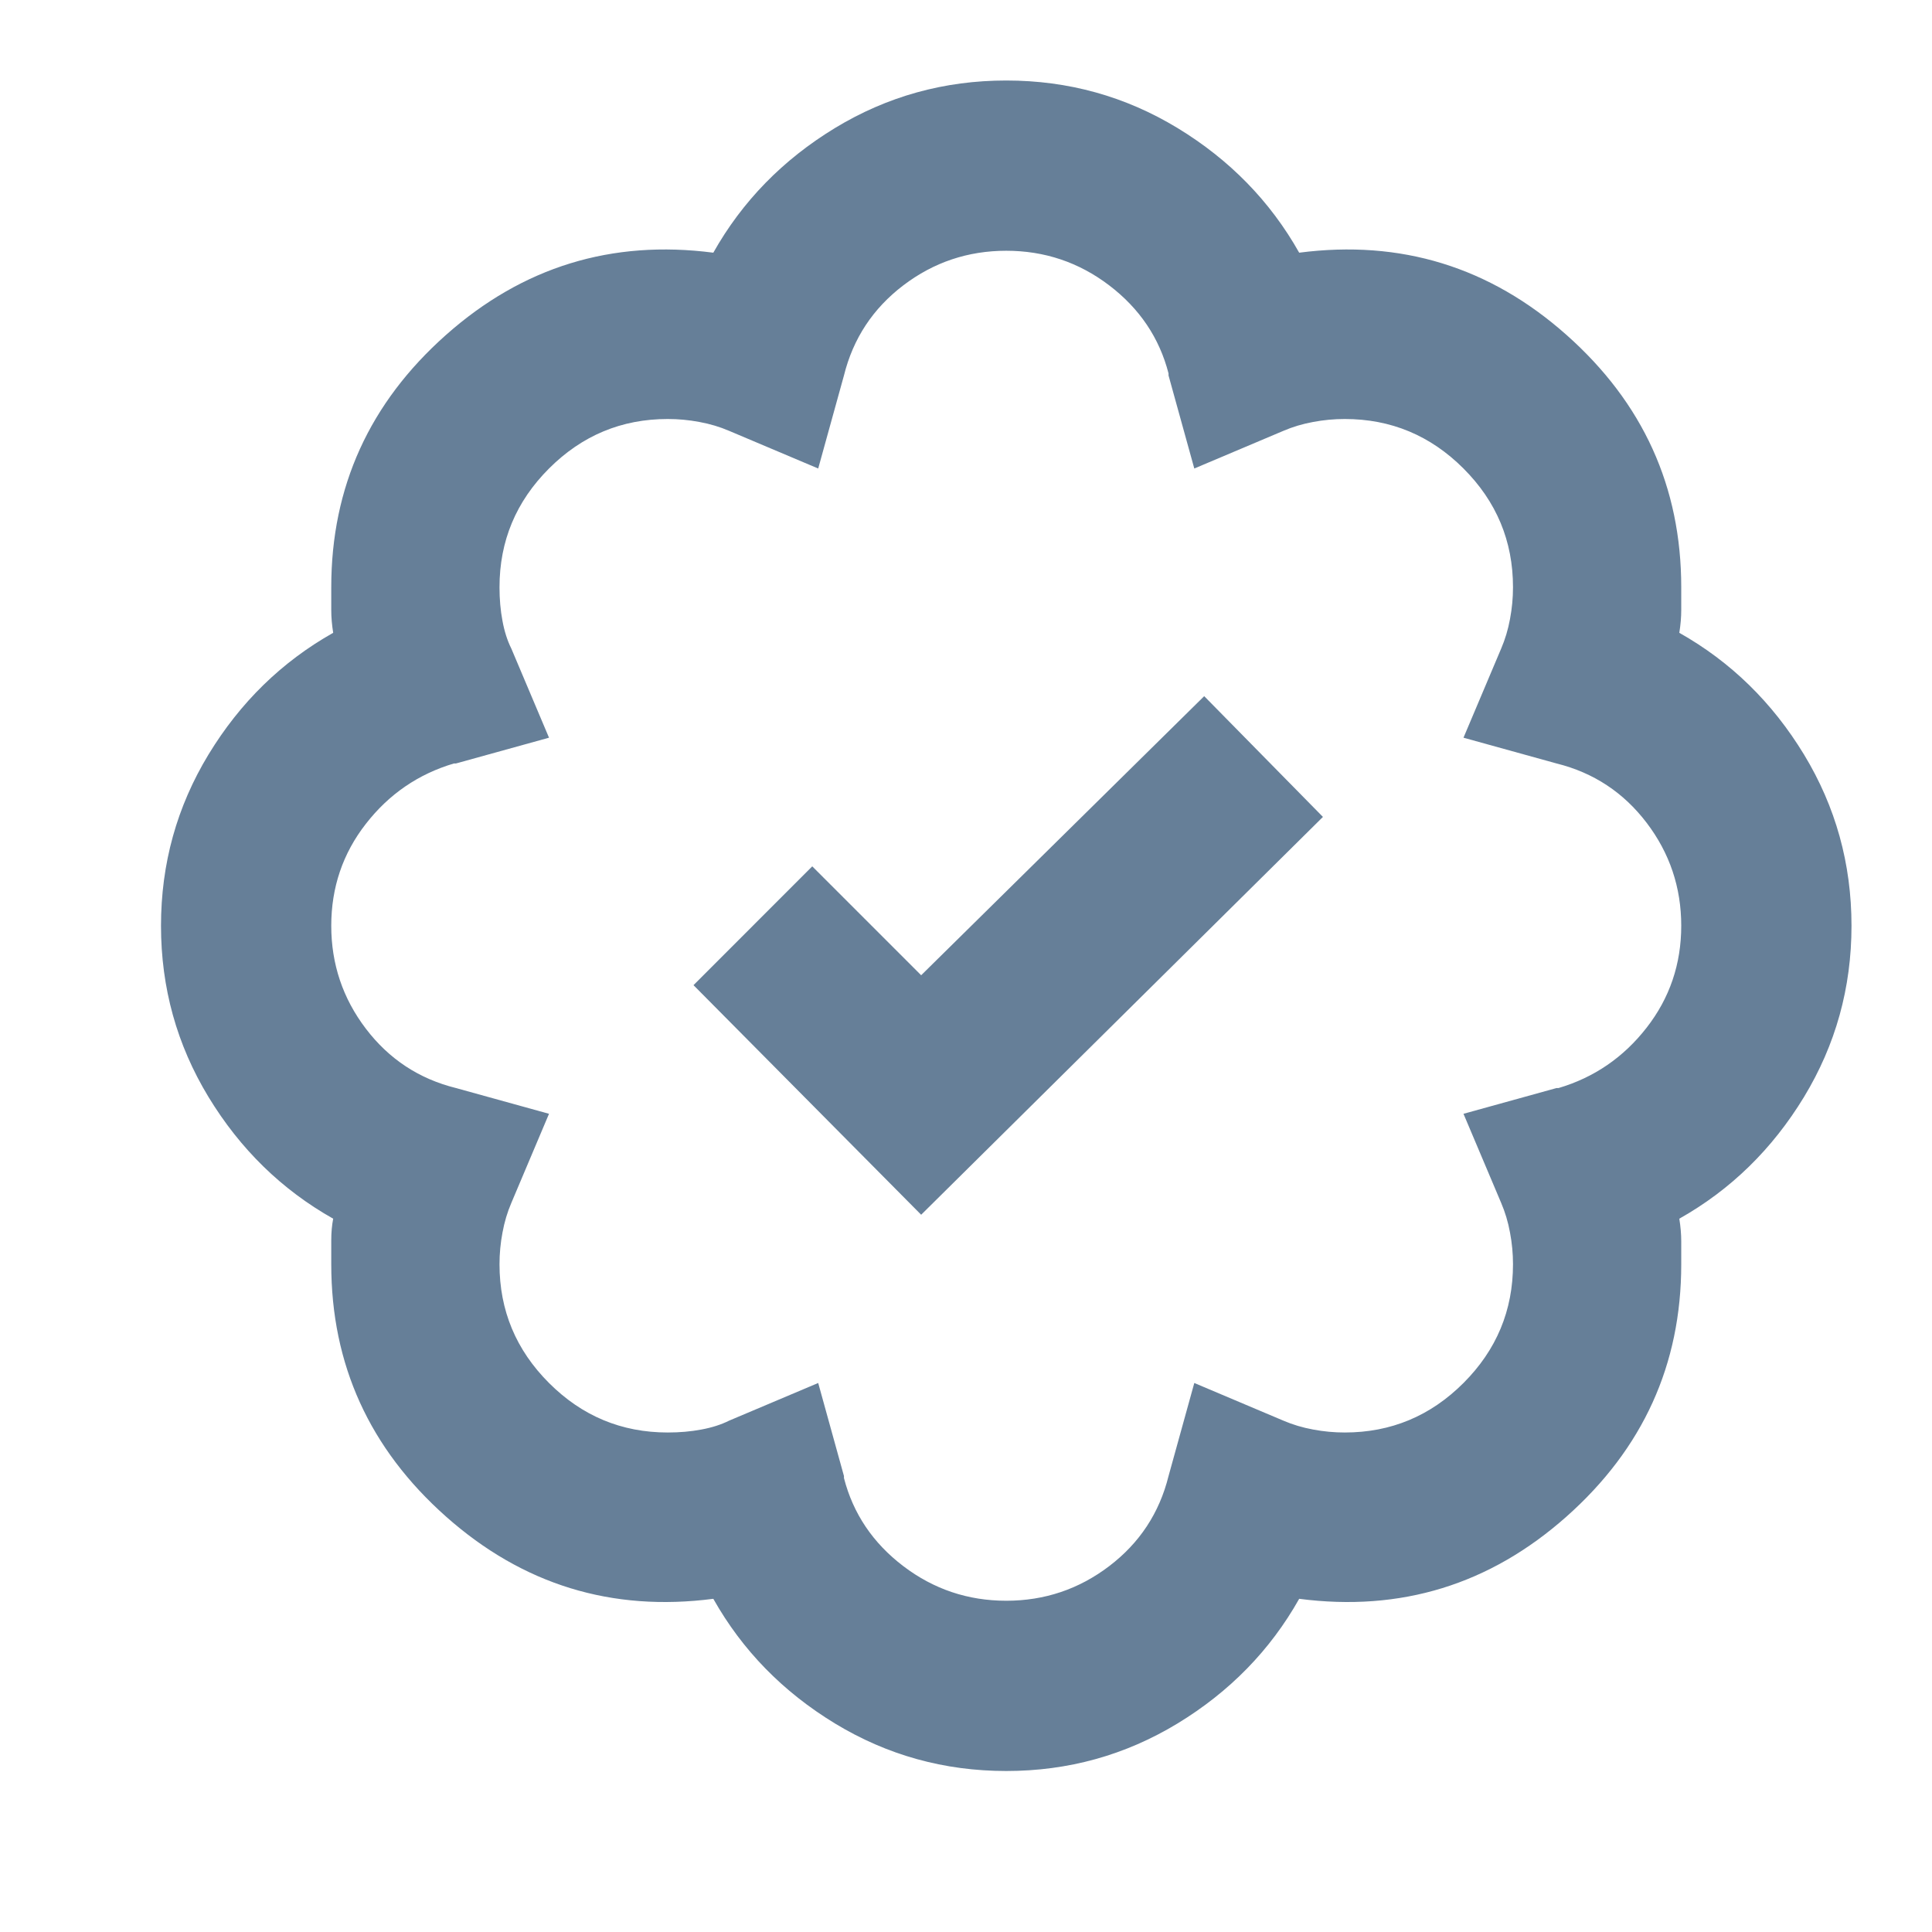 <svg width="24" height="24" viewBox="0 0 24 24" fill="none" xmlns="http://www.w3.org/2000/svg">
<path d="M4.139 15.139C4.123 15.221 4.115 15.312 4.115 15.41C4.115 15.508 4.115 15.607 4.115 15.705C4.115 16.951 4.59 17.996 5.541 18.84C6.492 19.684 7.598 20.025 8.861 19.861C9.221 20.5 9.725 21.016 10.373 21.41C11.021 21.803 11.729 22 12.5 22C13.271 22 13.979 21.803 14.627 21.41C15.275 21.016 15.779 20.5 16.139 19.861C17.402 20.025 18.508 19.684 19.459 18.84C20.41 17.996 20.885 16.951 20.885 15.705C20.885 15.607 20.885 15.512 20.885 15.422C20.885 15.332 20.877 15.238 20.861 15.139C21.5 14.779 22.016 14.275 22.41 13.627C22.803 12.979 23 12.271 23 11.5C23 10.729 22.803 10.021 22.41 9.373C22.016 8.725 21.5 8.221 20.861 7.861C20.877 7.762 20.885 7.668 20.885 7.578C20.885 7.488 20.885 7.393 20.885 7.295C20.885 6.049 20.41 5.004 19.459 4.16C18.508 3.316 17.402 2.975 16.139 3.139C15.779 2.5 15.275 1.984 14.627 1.59C13.979 1.197 13.271 1 12.5 1C11.729 1 11.021 1.197 10.373 1.59C9.725 1.984 9.221 2.5 8.861 3.139C7.598 2.975 6.492 3.316 5.541 4.16C4.59 5.004 4.115 6.049 4.115 7.295C4.115 7.393 4.115 7.488 4.115 7.578C4.115 7.668 4.123 7.762 4.139 7.861C3.5 8.221 2.984 8.725 2.59 9.373C2.197 10.021 2 10.729 2 11.5C2 12.271 2.197 12.979 2.59 13.627C2.984 14.275 3.5 14.779 4.139 15.139ZM5.664 9.484L6.82 9.164L6.352 8.057C6.303 7.959 6.266 7.844 6.242 7.713C6.217 7.582 6.205 7.443 6.205 7.295C6.205 6.721 6.41 6.23 6.82 5.82C7.23 5.41 7.721 5.205 8.295 5.205C8.426 5.205 8.557 5.217 8.689 5.242C8.82 5.266 8.943 5.303 9.057 5.352L10.164 5.82L10.484 4.664C10.598 4.205 10.844 3.832 11.221 3.545C11.598 3.258 12.025 3.115 12.5 3.115C12.975 3.115 13.402 3.258 13.779 3.545C14.156 3.832 14.402 4.197 14.516 4.639V4.664L14.836 5.82L15.943 5.352C16.057 5.303 16.18 5.266 16.311 5.242C16.443 5.217 16.574 5.205 16.705 5.205C17.279 5.205 17.77 5.41 18.18 5.82C18.59 6.23 18.795 6.721 18.795 7.295C18.795 7.426 18.783 7.557 18.758 7.689C18.734 7.82 18.697 7.943 18.648 8.057L18.18 9.164L19.336 9.484C19.795 9.598 20.168 9.844 20.455 10.221C20.742 10.598 20.885 11.025 20.885 11.5C20.885 11.975 20.742 12.398 20.455 12.766C20.168 13.135 19.803 13.385 19.361 13.516H19.336L18.18 13.836L18.648 14.943C18.697 15.057 18.734 15.18 18.758 15.312C18.783 15.443 18.795 15.574 18.795 15.705C18.795 16.279 18.59 16.77 18.18 17.18C17.77 17.59 17.279 17.795 16.705 17.795C16.574 17.795 16.443 17.783 16.311 17.758C16.18 17.734 16.057 17.697 15.943 17.648L14.836 17.18L14.516 18.336C14.402 18.795 14.156 19.168 13.779 19.455C13.402 19.742 12.975 19.885 12.5 19.885C12.025 19.885 11.598 19.742 11.221 19.455C10.844 19.168 10.598 18.803 10.484 18.361V18.336L10.164 17.18L9.057 17.648C8.959 17.697 8.844 17.734 8.713 17.758C8.582 17.783 8.443 17.795 8.295 17.795C7.721 17.795 7.23 17.59 6.82 17.18C6.41 16.77 6.205 16.279 6.205 15.705C6.205 15.574 6.217 15.443 6.242 15.312C6.266 15.18 6.303 15.057 6.352 14.943L6.82 13.836L5.664 13.516C5.205 13.402 4.832 13.156 4.545 12.779C4.258 12.402 4.115 11.975 4.115 11.5C4.115 11.025 4.258 10.602 4.545 10.234C4.832 9.865 5.197 9.615 5.639 9.484H5.664ZM16.434 10.148L14.959 8.648L11.443 12.115L10.09 10.762L8.615 12.238L11.443 15.09L16.434 10.148Z" fill="#002B54" fill-opacity="0.6"/>
</svg>
